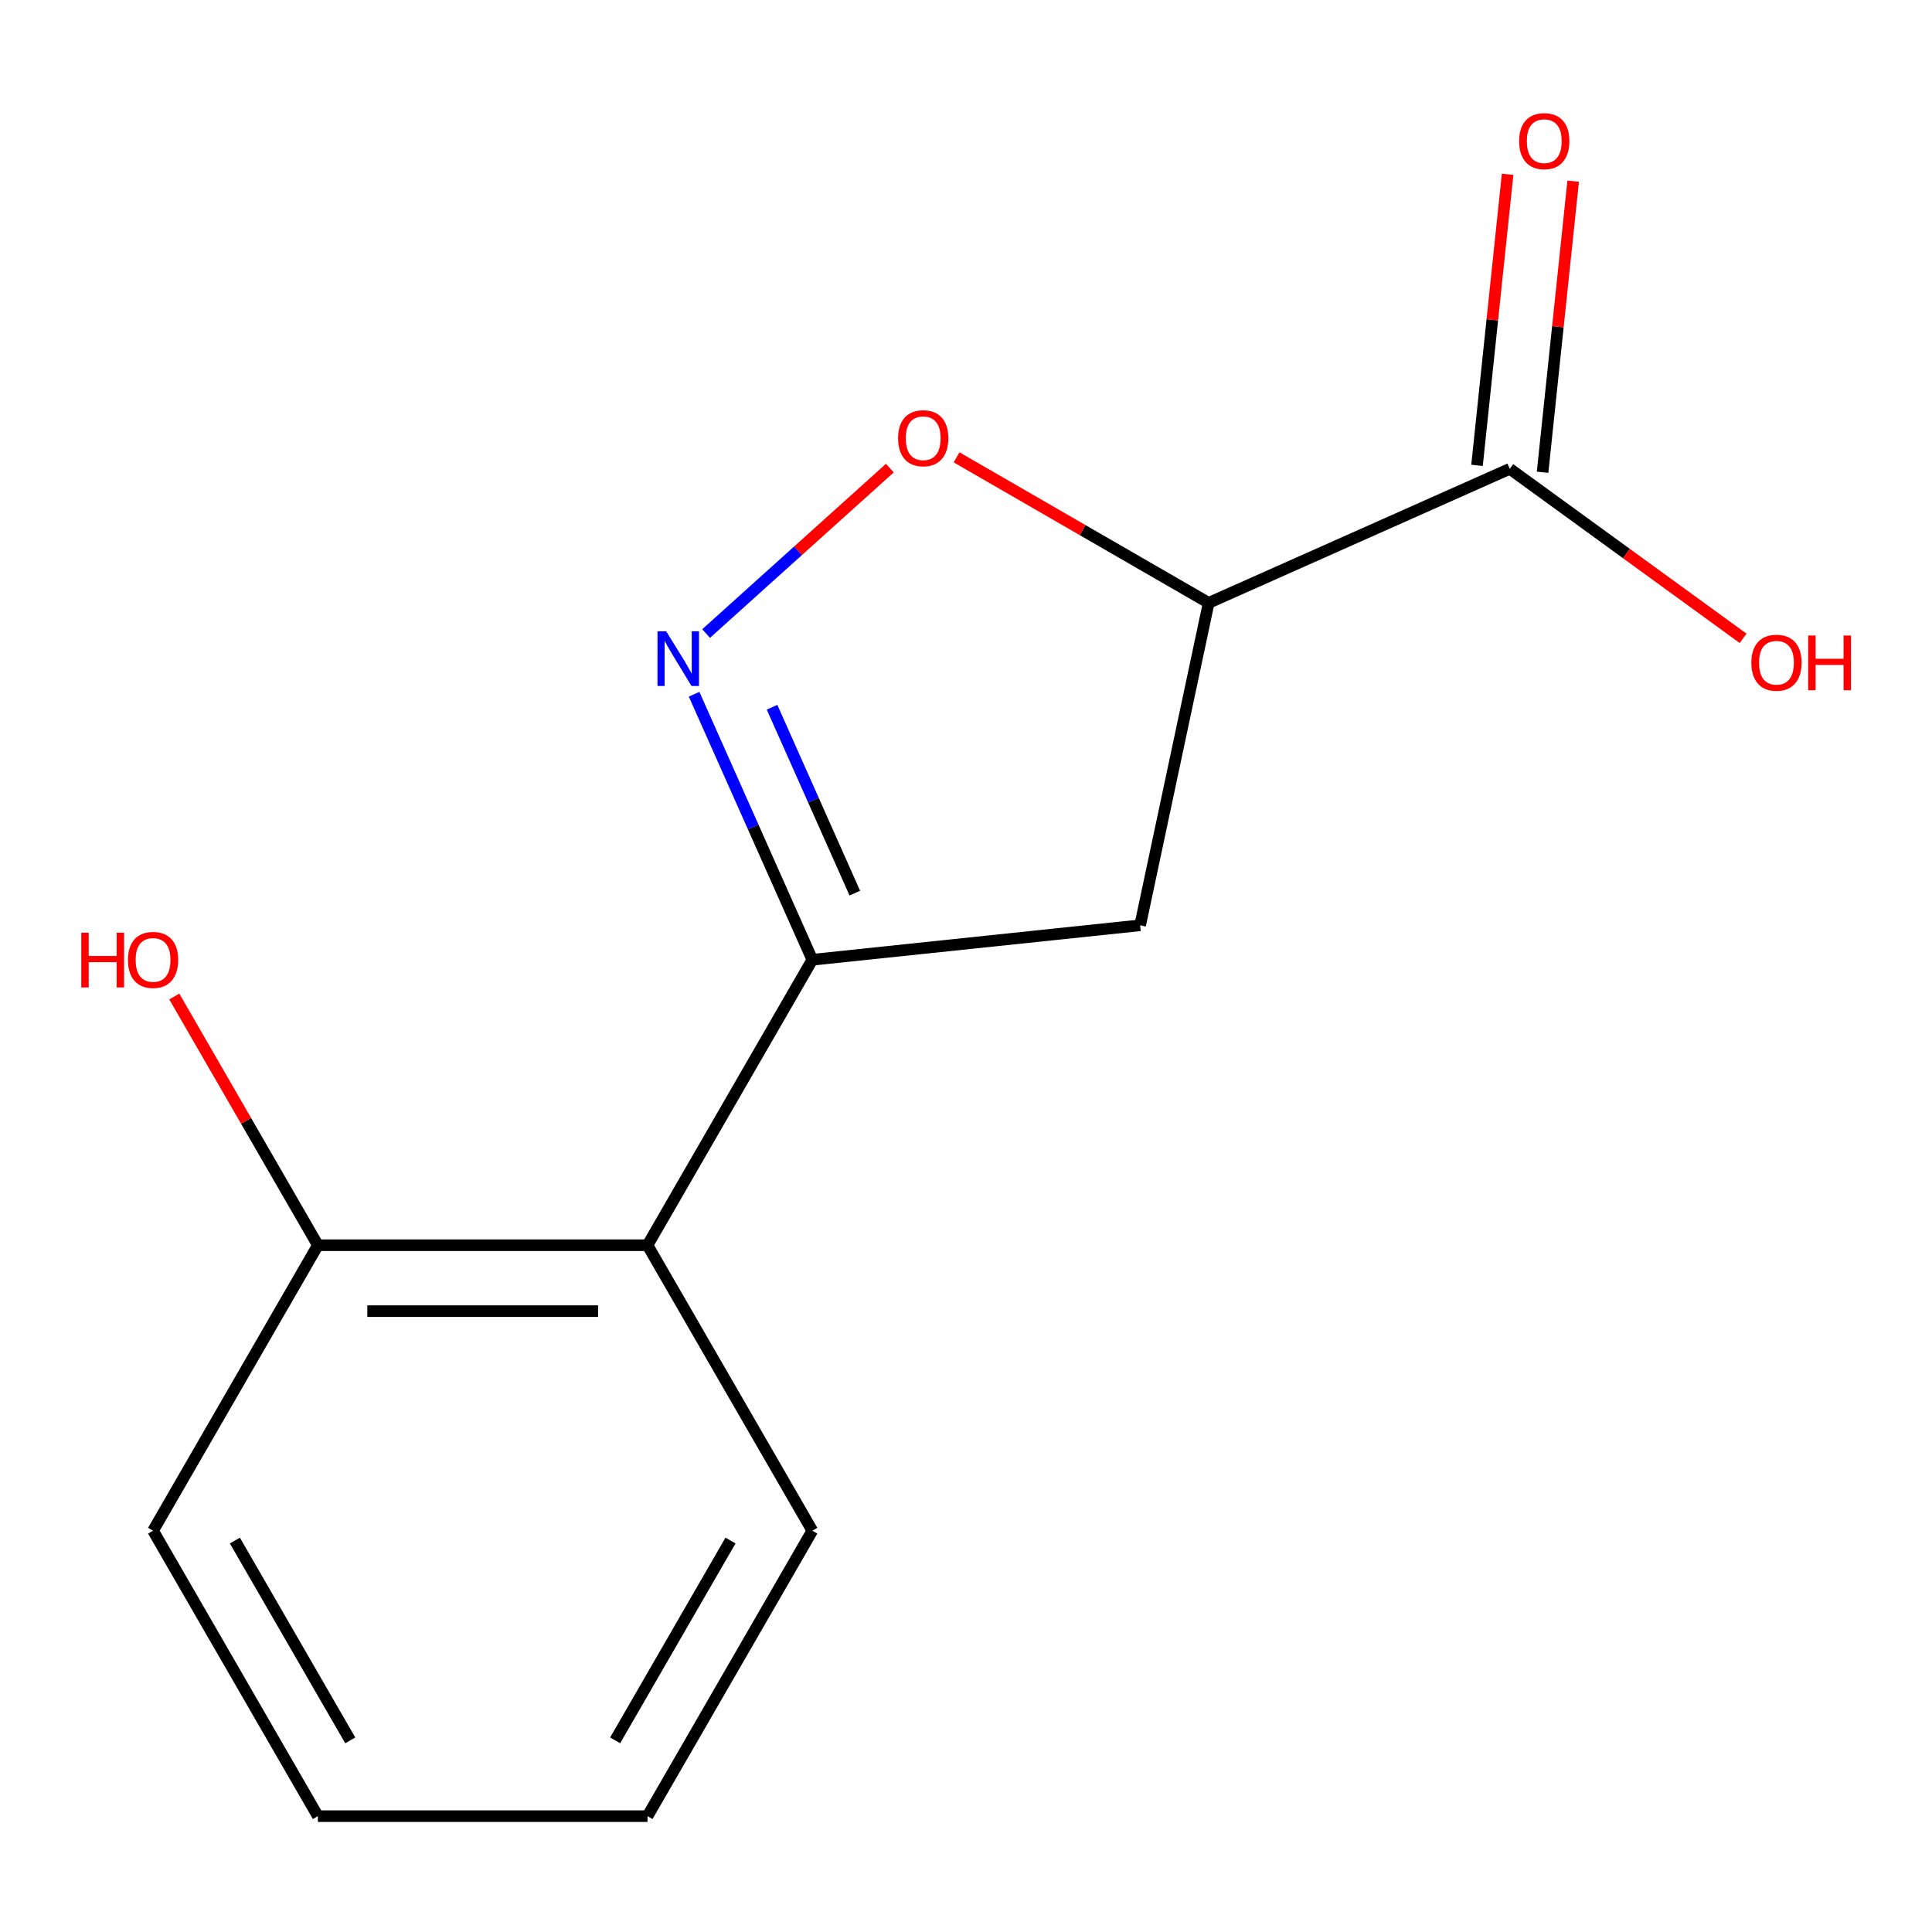 <?xml version='1.0' encoding='iso-8859-1'?>
<svg version='1.1' baseProfile='full'
              xmlns='http://www.w3.org/2000/svg'
                      xmlns:rdkit='http://www.rdkit.org/xml'
                      xmlns:xlink='http://www.w3.org/1999/xlink'
                  xml:space='preserve'
width='1000px' height='1000px' viewBox='0 0 1000 1000'>
<!-- END OF HEADER -->
<rect style='opacity:1.0;fill:#FFFFFF;stroke:none' width='1000' height='1000' x='0' y='0'> </rect>
<path class='bond-1' d='M 420.455,792.282 L 335.149,940.038' style='fill:none;fill-rule:evenodd;stroke:#000000;stroke-width:6px;stroke-linecap:butt;stroke-linejoin:miter;stroke-opacity:1' />
<path class='bond-1' d='M 378.108,797.384 L 318.393,900.813' style='fill:none;fill-rule:evenodd;stroke:#000000;stroke-width:6px;stroke-linecap:butt;stroke-linejoin:miter;stroke-opacity:1' />
<path class='bond-5' d='M 420.455,792.282 L 335.149,644.526' style='fill:none;fill-rule:evenodd;stroke:#000000;stroke-width:6px;stroke-linecap:butt;stroke-linejoin:miter;stroke-opacity:1' />
<path class='bond-0' d='M 335.149,940.038 L 164.535,940.038' style='fill:none;fill-rule:evenodd;stroke:#000000;stroke-width:6px;stroke-linecap:butt;stroke-linejoin:miter;stroke-opacity:1' />
<path class='bond-2' d='M 335.149,644.526 L 164.535,644.526' style='fill:none;fill-rule:evenodd;stroke:#000000;stroke-width:6px;stroke-linecap:butt;stroke-linejoin:miter;stroke-opacity:1' />
<path class='bond-2' d='M 309.556,678.649 L 190.127,678.649' style='fill:none;fill-rule:evenodd;stroke:#000000;stroke-width:6px;stroke-linecap:butt;stroke-linejoin:miter;stroke-opacity:1' />
<path class='bond-11' d='M 335.149,644.526 L 420.455,496.77' style='fill:none;fill-rule:evenodd;stroke:#000000;stroke-width:6px;stroke-linecap:butt;stroke-linejoin:miter;stroke-opacity:1' />
<path class='bond-4' d='M 164.535,940.038 L 79.228,792.282' style='fill:none;fill-rule:evenodd;stroke:#000000;stroke-width:6px;stroke-linecap:butt;stroke-linejoin:miter;stroke-opacity:1' />
<path class='bond-4' d='M 181.29,900.813 L 121.575,797.384' style='fill:none;fill-rule:evenodd;stroke:#000000;stroke-width:6px;stroke-linecap:butt;stroke-linejoin:miter;stroke-opacity:1' />
<path class='bond-3' d='M 164.535,644.526 L 79.228,792.282' style='fill:none;fill-rule:evenodd;stroke:#000000;stroke-width:6px;stroke-linecap:butt;stroke-linejoin:miter;stroke-opacity:1' />
<path class='bond-15' d='M 164.535,644.526 L 127.374,580.161' style='fill:none;fill-rule:evenodd;stroke:#000000;stroke-width:6px;stroke-linecap:butt;stroke-linejoin:miter;stroke-opacity:1' />
<path class='bond-15' d='M 127.374,580.161 L 90.212,515.796' style='fill:none;fill-rule:evenodd;stroke:#FF0000;stroke-width:6px;stroke-linecap:butt;stroke-linejoin:miter;stroke-opacity:1' />
<path class='bond-7' d='M 420.455,496.77 L 590.134,478.936' style='fill:none;fill-rule:evenodd;stroke:#000000;stroke-width:6px;stroke-linecap:butt;stroke-linejoin:miter;stroke-opacity:1' />
<path class='bond-10' d='M 420.455,496.77 L 389.86,428.051' style='fill:none;fill-rule:evenodd;stroke:#000000;stroke-width:6px;stroke-linecap:butt;stroke-linejoin:miter;stroke-opacity:1' />
<path class='bond-10' d='M 389.86,428.051 L 359.264,359.332' style='fill:none;fill-rule:evenodd;stroke:#0000FF;stroke-width:6px;stroke-linecap:butt;stroke-linejoin:miter;stroke-opacity:1' />
<path class='bond-10' d='M 442.449,462.276 L 421.032,414.172' style='fill:none;fill-rule:evenodd;stroke:#000000;stroke-width:6px;stroke-linecap:butt;stroke-linejoin:miter;stroke-opacity:1' />
<path class='bond-10' d='M 421.032,414.172 L 399.615,366.069' style='fill:none;fill-rule:evenodd;stroke:#0000FF;stroke-width:6px;stroke-linecap:butt;stroke-linejoin:miter;stroke-opacity:1' />
<path class='bond-6' d='M 590.134,478.936 L 625.607,312.051' style='fill:none;fill-rule:evenodd;stroke:#000000;stroke-width:6px;stroke-linecap:butt;stroke-linejoin:miter;stroke-opacity:1' />
<path class='bond-12' d='M 781.47,242.656 L 841.852,286.526' style='fill:none;fill-rule:evenodd;stroke:#000000;stroke-width:6px;stroke-linecap:butt;stroke-linejoin:miter;stroke-opacity:1' />
<path class='bond-12' d='M 841.852,286.526 L 902.234,330.397' style='fill:none;fill-rule:evenodd;stroke:#FF0000;stroke-width:6px;stroke-linecap:butt;stroke-linejoin:miter;stroke-opacity:1' />
<path class='bond-13' d='M 798.438,244.44 L 806.355,169.113' style='fill:none;fill-rule:evenodd;stroke:#000000;stroke-width:6px;stroke-linecap:butt;stroke-linejoin:miter;stroke-opacity:1' />
<path class='bond-13' d='M 806.355,169.113 L 814.272,93.786' style='fill:none;fill-rule:evenodd;stroke:#FF0000;stroke-width:6px;stroke-linecap:butt;stroke-linejoin:miter;stroke-opacity:1' />
<path class='bond-13' d='M 764.502,240.873 L 772.419,165.546' style='fill:none;fill-rule:evenodd;stroke:#000000;stroke-width:6px;stroke-linecap:butt;stroke-linejoin:miter;stroke-opacity:1' />
<path class='bond-13' d='M 772.419,165.546 L 780.337,90.219' style='fill:none;fill-rule:evenodd;stroke:#FF0000;stroke-width:6px;stroke-linecap:butt;stroke-linejoin:miter;stroke-opacity:1' />
<path class='bond-14' d='M 781.47,242.656 L 625.607,312.051' style='fill:none;fill-rule:evenodd;stroke:#000000;stroke-width:6px;stroke-linecap:butt;stroke-linejoin:miter;stroke-opacity:1' />
<path class='bond-9' d='M 625.607,312.051 L 560.362,274.382' style='fill:none;fill-rule:evenodd;stroke:#000000;stroke-width:6px;stroke-linecap:butt;stroke-linejoin:miter;stroke-opacity:1' />
<path class='bond-9' d='M 560.362,274.382 L 495.116,236.712' style='fill:none;fill-rule:evenodd;stroke:#FF0000;stroke-width:6px;stroke-linecap:butt;stroke-linejoin:miter;stroke-opacity:1' />
<path class='bond-8' d='M 460.586,242.29 L 413.035,285.105' style='fill:none;fill-rule:evenodd;stroke:#FF0000;stroke-width:6px;stroke-linecap:butt;stroke-linejoin:miter;stroke-opacity:1' />
<path class='bond-8' d='M 413.035,285.105 L 365.485,327.919' style='fill:none;fill-rule:evenodd;stroke:#0000FF;stroke-width:6px;stroke-linecap:butt;stroke-linejoin:miter;stroke-opacity:1' />
<path  class='atom-10' d='M 464.851 226.824
Q 464.851 220.024, 468.211 216.224
Q 471.571 212.424, 477.851 212.424
Q 484.131 212.424, 487.491 216.224
Q 490.851 220.024, 490.851 226.824
Q 490.851 233.704, 487.451 237.624
Q 484.051 241.504, 477.851 241.504
Q 471.611 241.504, 468.211 237.624
Q 464.851 233.744, 464.851 226.824
M 477.851 238.304
Q 482.171 238.304, 484.491 235.424
Q 486.851 232.504, 486.851 226.824
Q 486.851 221.264, 484.491 218.464
Q 482.171 215.624, 477.851 215.624
Q 473.531 215.624, 471.171 218.424
Q 468.851 221.224, 468.851 226.824
Q 468.851 232.544, 471.171 235.424
Q 473.531 238.304, 477.851 238.304
' fill='#FF0000'/>
<path  class='atom-11' d='M 344.801 326.747
L 354.081 341.747
Q 355.001 343.227, 356.481 345.907
Q 357.961 348.587, 358.041 348.747
L 358.041 326.747
L 361.801 326.747
L 361.801 355.067
L 357.921 355.067
L 347.961 338.667
Q 346.801 336.747, 345.561 334.547
Q 344.361 332.347, 344.001 331.667
L 344.001 355.067
L 340.321 355.067
L 340.321 326.747
L 344.801 326.747
' fill='#0000FF'/>
<path  class='atom-12' d='M 906.5 343.021
Q 906.5 336.221, 909.86 332.421
Q 913.22 328.621, 919.5 328.621
Q 925.78 328.621, 929.14 332.421
Q 932.5 336.221, 932.5 343.021
Q 932.5 349.901, 929.1 353.821
Q 925.7 357.701, 919.5 357.701
Q 913.26 357.701, 909.86 353.821
Q 906.5 349.941, 906.5 343.021
M 919.5 354.501
Q 923.82 354.501, 926.14 351.621
Q 928.5 348.701, 928.5 343.021
Q 928.5 337.461, 926.14 334.661
Q 923.82 331.821, 919.5 331.821
Q 915.18 331.821, 912.82 334.621
Q 910.5 337.421, 910.5 343.021
Q 910.5 348.741, 912.82 351.621
Q 915.18 354.501, 919.5 354.501
' fill='#FF0000'/>
<path  class='atom-12' d='M 935.9 328.941
L 939.74 328.941
L 939.74 340.981
L 954.22 340.981
L 954.22 328.941
L 958.06 328.941
L 958.06 357.261
L 954.22 357.261
L 954.22 344.181
L 939.74 344.181
L 939.74 357.261
L 935.9 357.261
L 935.9 328.941
' fill='#FF0000'/>
<path  class='atom-13' d='M 786.304 73.057
Q 786.304 66.257, 789.664 62.457
Q 793.024 58.657, 799.304 58.657
Q 805.584 58.657, 808.944 62.457
Q 812.304 66.257, 812.304 73.057
Q 812.304 79.937, 808.904 83.857
Q 805.504 87.737, 799.304 87.737
Q 793.064 87.737, 789.664 83.857
Q 786.304 79.977, 786.304 73.057
M 799.304 84.537
Q 803.624 84.537, 805.944 81.657
Q 808.304 78.737, 808.304 73.057
Q 808.304 67.497, 805.944 64.697
Q 803.624 61.857, 799.304 61.857
Q 794.984 61.857, 792.624 64.657
Q 790.304 67.457, 790.304 73.057
Q 790.304 78.777, 792.624 81.657
Q 794.984 84.537, 799.304 84.537
' fill='#FF0000'/>
<path  class='atom-14' d='M 42.068 482.77
L 45.908 482.77
L 45.908 494.81
L 60.388 494.81
L 60.388 482.77
L 64.228 482.77
L 64.228 511.09
L 60.388 511.09
L 60.388 498.01
L 45.908 498.01
L 45.908 511.09
L 42.068 511.09
L 42.068 482.77
' fill='#FF0000'/>
<path  class='atom-14' d='M 66.228 496.85
Q 66.228 490.05, 69.588 486.25
Q 72.948 482.45, 79.228 482.45
Q 85.508 482.45, 88.868 486.25
Q 92.228 490.05, 92.228 496.85
Q 92.228 503.73, 88.828 507.65
Q 85.428 511.53, 79.228 511.53
Q 72.988 511.53, 69.588 507.65
Q 66.228 503.77, 66.228 496.85
M 79.228 508.33
Q 83.548 508.33, 85.868 505.45
Q 88.228 502.53, 88.228 496.85
Q 88.228 491.29, 85.868 488.49
Q 83.548 485.65, 79.228 485.65
Q 74.908 485.65, 72.548 488.45
Q 70.228 491.25, 70.228 496.85
Q 70.228 502.57, 72.548 505.45
Q 74.908 508.33, 79.228 508.33
' fill='#FF0000'/>
</svg>
